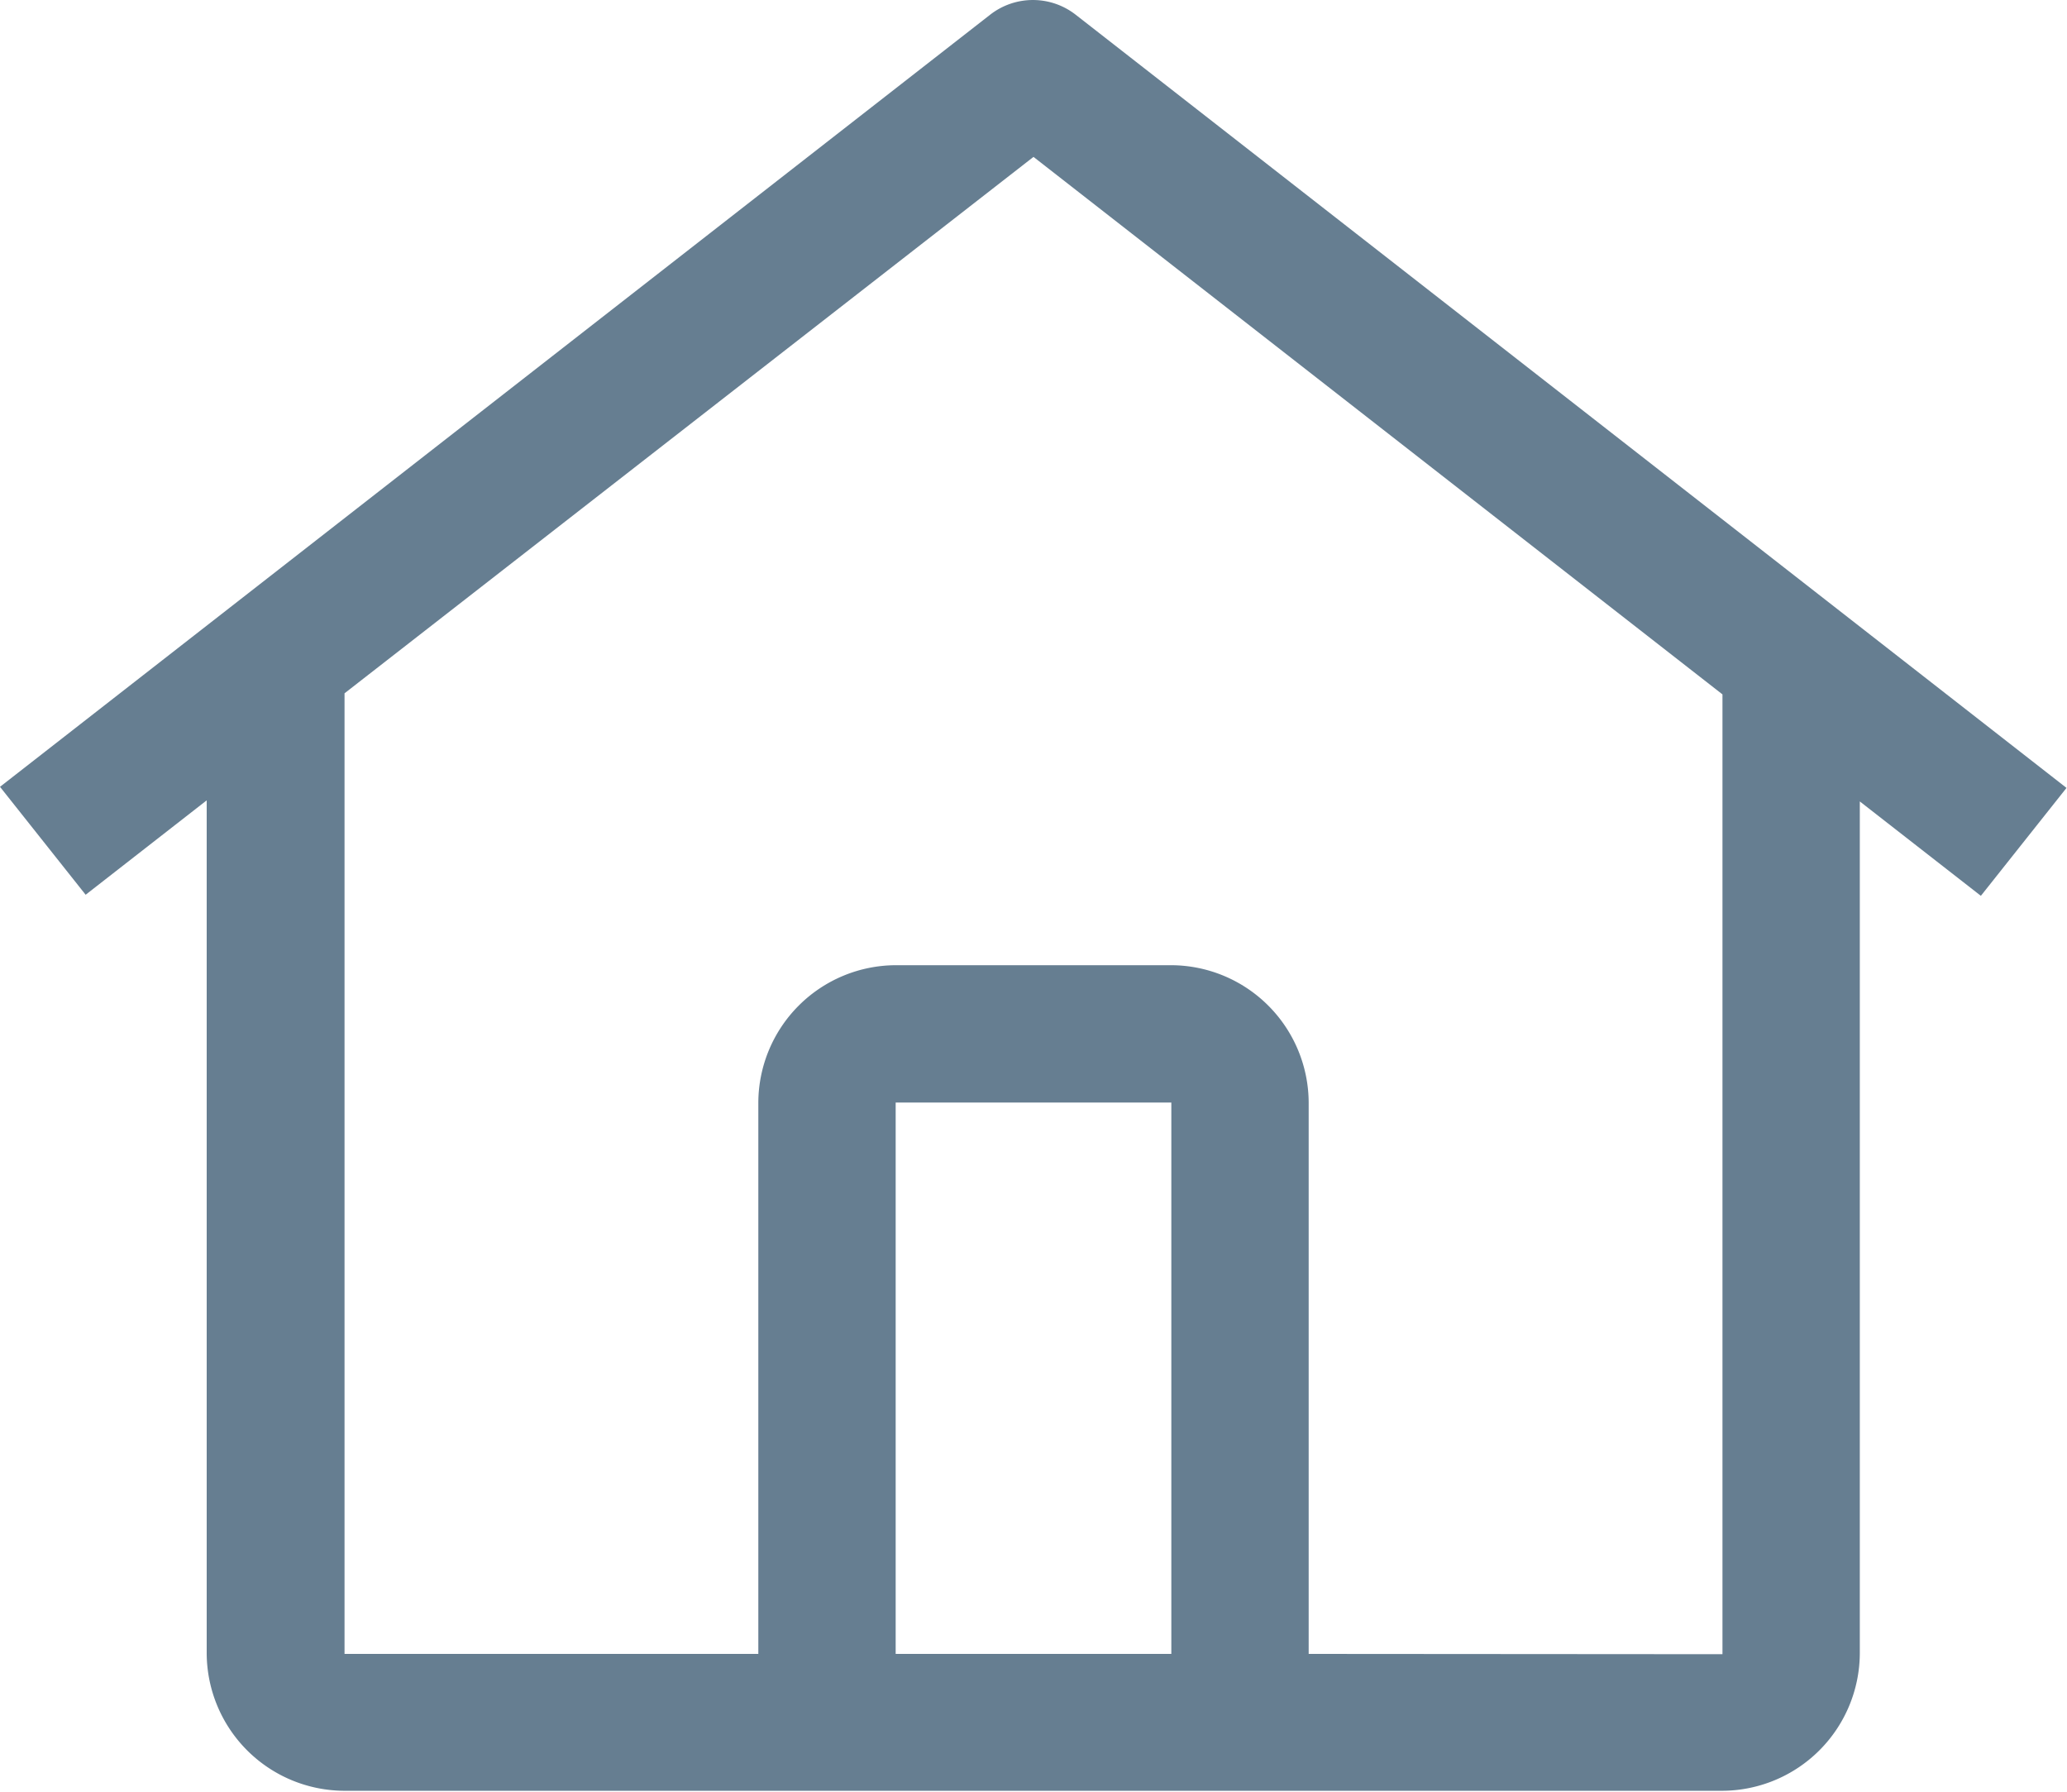 <svg xmlns="http://www.w3.org/2000/svg" width="21.07" height="18.26" viewBox="0 0 21.07 18.26">
  <g id="home" transform="translate(-1.5 -3.001)">
    <path id="Path_37635" data-name="Path 37635" d="M12.465,3.151a.709.709,0,0,0-.872,0L1.5,11.02l.873,1.1,1.234-.962v8.694a1.407,1.407,0,0,0,1.4,1.4H19.058a1.407,1.407,0,0,0,1.4-1.4V11.169l1.234.962.873-1.1Zm.975,16.706H10.63V14.238H13.44Zm1.4,0V14.238a1.406,1.406,0,0,0-1.4-1.4H10.63a1.406,1.406,0,0,0-1.4,1.4v5.619H5.012V10.067L12.035,4.6l7.023,5.478v9.782Z" fill="#667e91"/>
  </g>
</svg>
